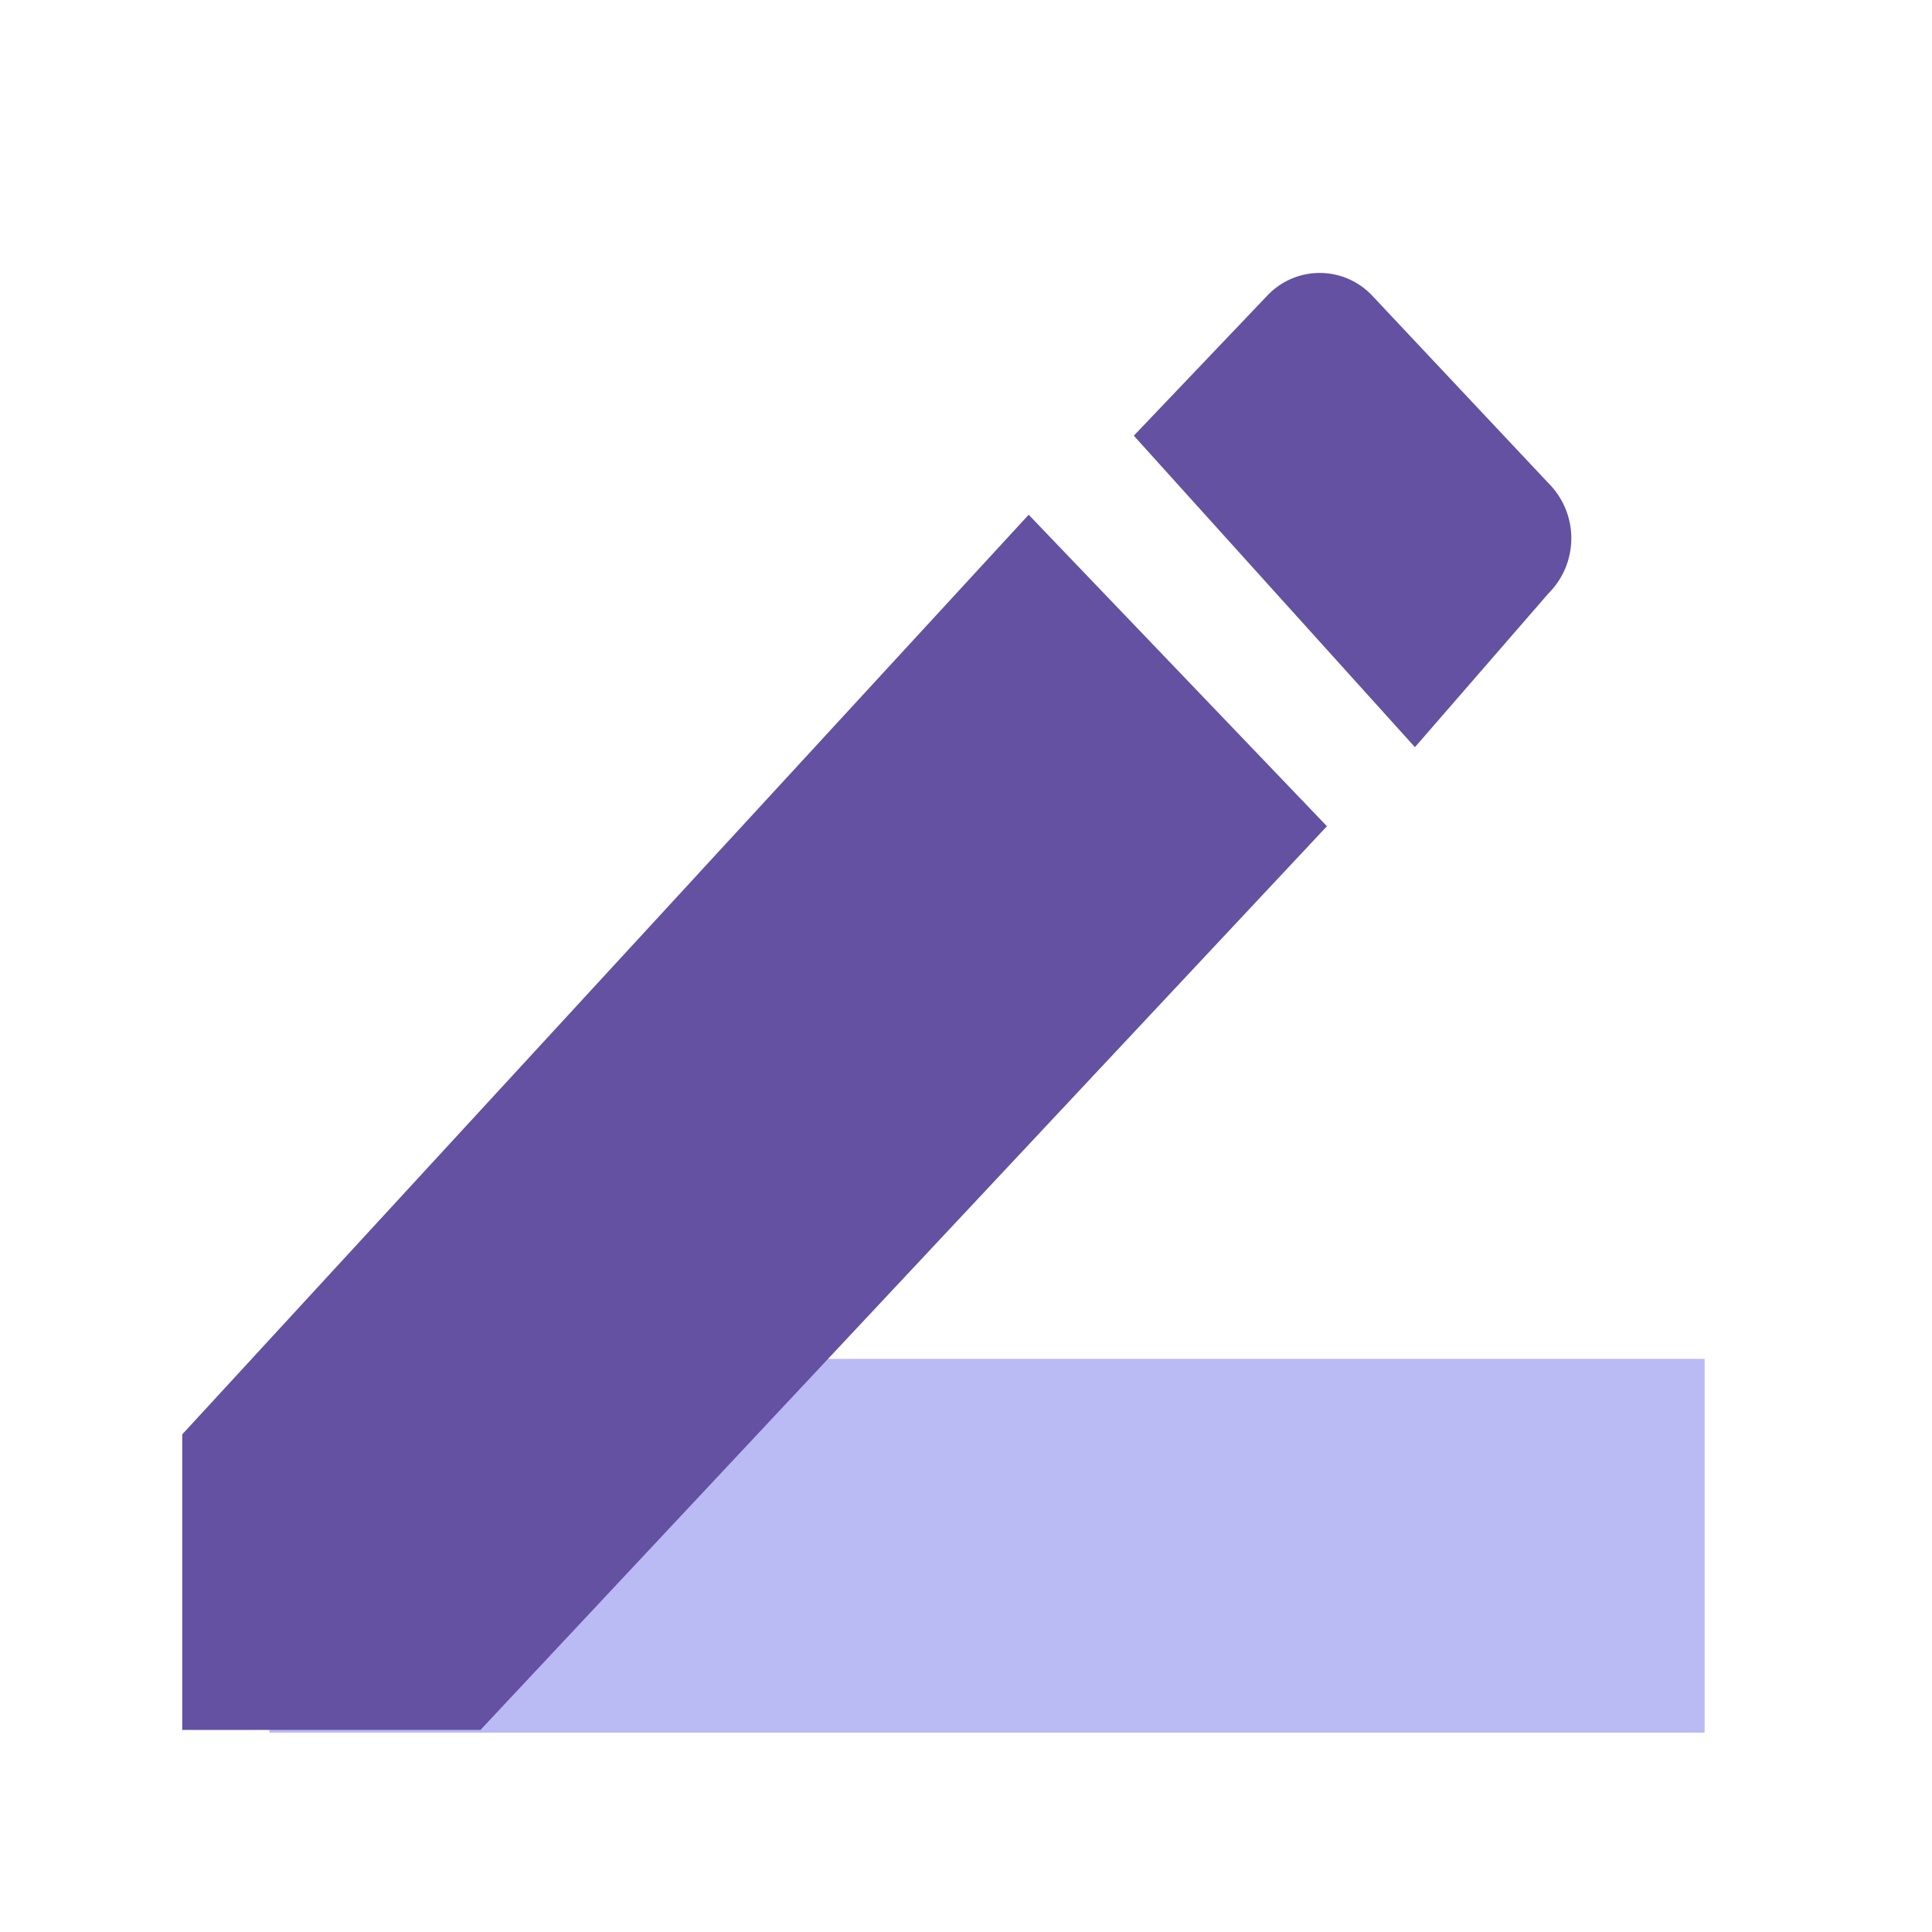<svg xmlns="http://www.w3.org/2000/svg" viewBox="0 0 49.62 49.62"><defs><style>.cls-1{fill:#fff;}.cls-2{fill:#babaf4;}.cls-3{fill:#6451a2;fill-rule:evenodd;}</style></defs><title>tech illu</title><g id="Layer_1" data-name="Layer 1"><rect class="cls-1" x="-317.11" y="-67.24" width="494" height="568.76"/><rect class="cls-2" x="6.92" y="34.9" width="36.86" height="9.6"/><path class="cls-3" d="M39.77,15.24a2,2,0,0,0,0-2.83L35.24,7.59a1.85,1.85,0,0,0-2.69,0l-3.43,3.6,7.22,8ZM4.68,36.84v7.59h7.66L34.08,21.22l-7.66-8Z"/></g></svg>